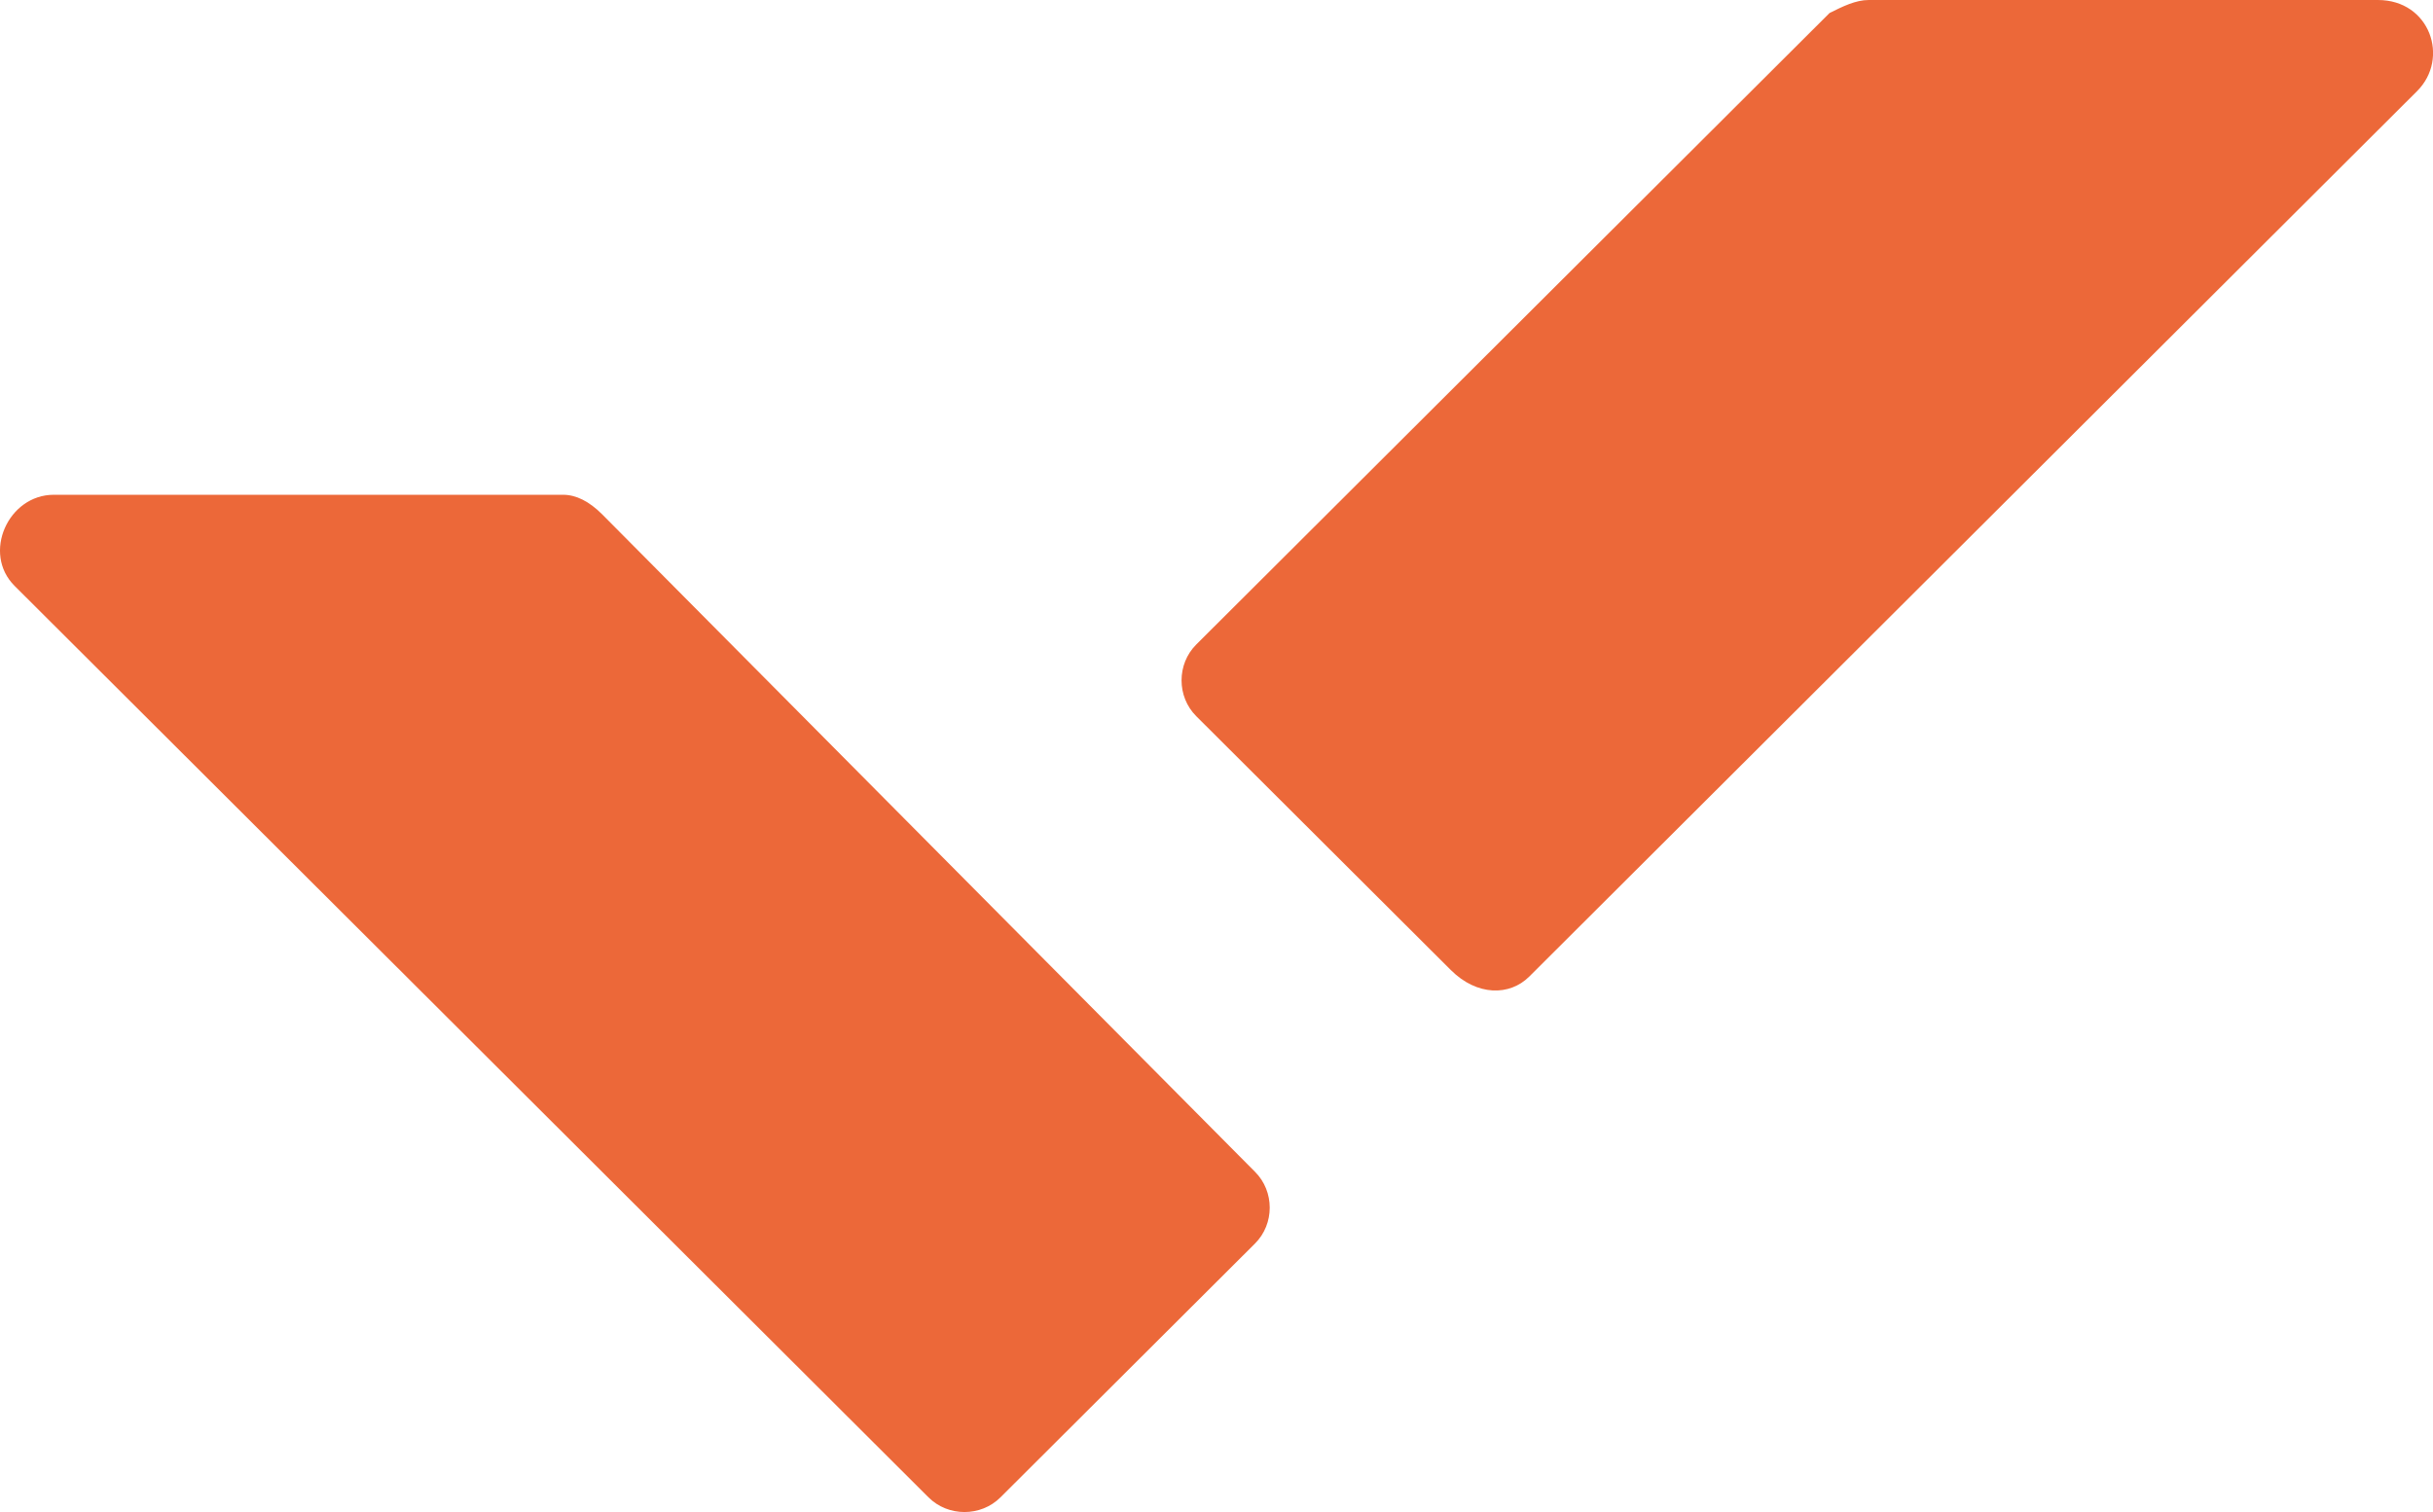 <svg width="37" height="23" viewBox="0 0 37 23" fill="none" xmlns="http://www.w3.org/2000/svg">
<path d="M8.562 7.526H0.818C0.123 7.526 -0.275 8.417 0.222 8.912L14.121 22.777C14.419 23.074 14.916 23.074 15.214 22.777L19.086 18.915C19.384 18.618 19.384 18.122 19.086 17.825L9.157 7.823C8.959 7.625 8.76 7.526 8.562 7.526Z" fill="#EC6839"/>
<path d="M23.256 14.855L36.758 1.386C37.255 0.891 36.957 0 36.162 0H28.418C28.22 0 28.021 0.099 27.823 0.198L18.192 9.804C17.894 10.101 17.894 10.597 18.192 10.894L22.064 14.756C22.461 15.152 22.958 15.152 23.256 14.855Z" fill="#EC6839"/>
</svg>
